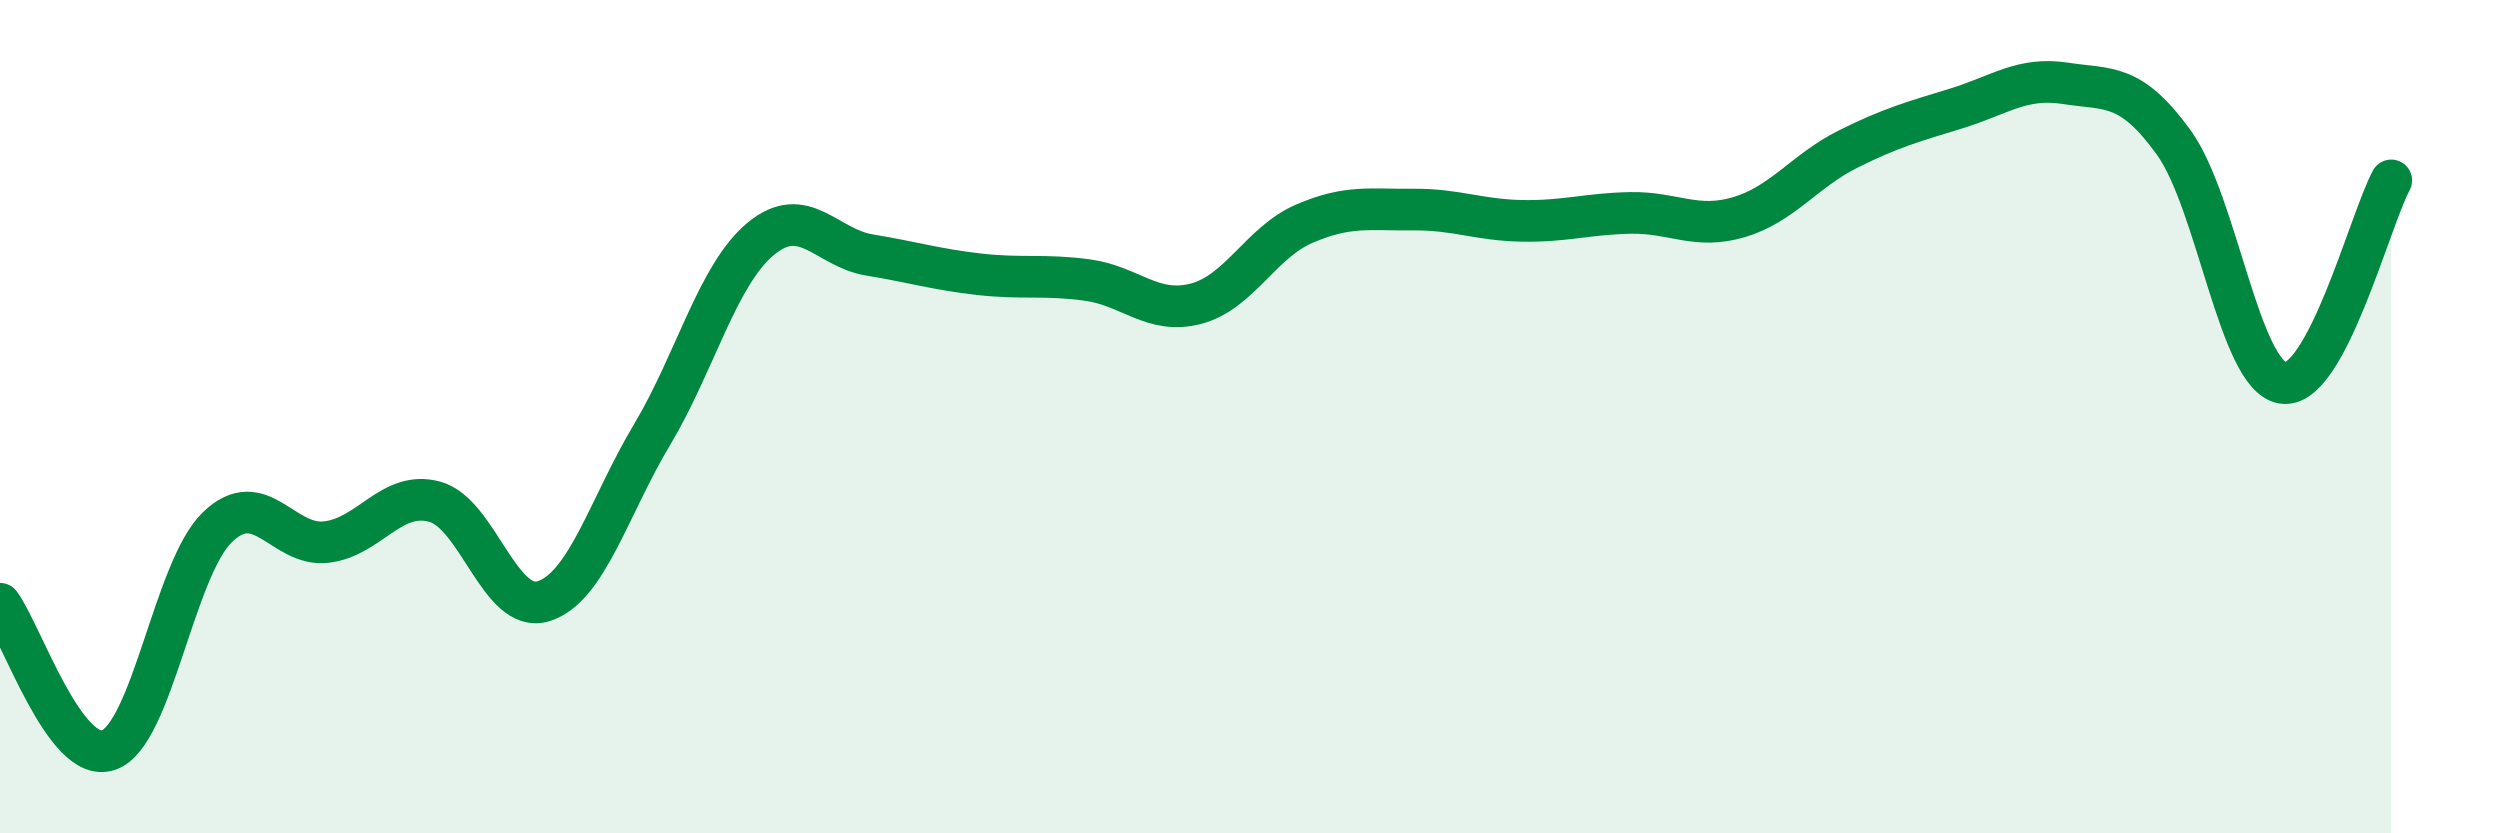 
    <svg width="60" height="20" viewBox="0 0 60 20" xmlns="http://www.w3.org/2000/svg">
      <path
        d="M 0,14.49 C 0.52,15.19 1.57,18.37 2.61,18 C 3.65,17.63 4.18,13.65 5.22,12.65 C 6.26,11.65 6.79,13.13 7.83,13.01 C 8.87,12.89 9.39,11.76 10.43,12.04 C 11.47,12.32 12,14.75 13.04,14.43 C 14.08,14.11 14.61,12.17 15.65,10.43 C 16.69,8.69 17.22,6.59 18.26,5.73 C 19.3,4.87 19.83,5.95 20.87,6.12 C 21.91,6.29 22.44,6.46 23.48,6.58 C 24.52,6.7 25.05,6.58 26.09,6.72 C 27.13,6.86 27.66,7.56 28.7,7.29 C 29.74,7.02 30.26,5.82 31.3,5.37 C 32.34,4.92 32.87,5.04 33.91,5.03 C 34.95,5.02 35.48,5.28 36.52,5.3 C 37.56,5.32 38.09,5.13 39.13,5.11 C 40.17,5.09 40.7,5.52 41.74,5.21 C 42.78,4.9 43.31,4.1 44.35,3.58 C 45.39,3.06 45.92,2.92 46.96,2.6 C 48,2.28 48.53,1.84 49.57,2 C 50.61,2.16 51.13,1.98 52.17,3.42 C 53.21,4.86 53.74,9.01 54.78,9.19 C 55.82,9.37 56.87,5.3 57.39,4.33L57.39 20L0 20Z"
        fill="#008740"
        opacity="0.1"
        stroke-linecap="round"
        stroke-linejoin="round"
      />
      <path
        d="M 0,14.49 C 0.52,15.19 1.57,18.37 2.61,18 C 3.65,17.63 4.18,13.65 5.22,12.65 C 6.26,11.65 6.79,13.13 7.83,13.01 C 8.87,12.89 9.39,11.76 10.43,12.04 C 11.47,12.32 12,14.75 13.04,14.43 C 14.08,14.11 14.61,12.17 15.65,10.43 C 16.69,8.69 17.22,6.59 18.26,5.73 C 19.3,4.87 19.83,5.95 20.87,6.12 C 21.91,6.29 22.44,6.46 23.48,6.58 C 24.52,6.7 25.05,6.58 26.09,6.72 C 27.13,6.86 27.66,7.56 28.7,7.29 C 29.74,7.02 30.26,5.82 31.3,5.37 C 32.34,4.92 32.87,5.04 33.91,5.03 C 34.95,5.02 35.48,5.28 36.52,5.3 C 37.56,5.32 38.09,5.13 39.13,5.11 C 40.17,5.09 40.7,5.52 41.74,5.21 C 42.78,4.9 43.31,4.1 44.35,3.58 C 45.39,3.06 45.92,2.92 46.96,2.6 C 48,2.28 48.53,1.84 49.57,2 C 50.61,2.16 51.13,1.98 52.17,3.42 C 53.21,4.86 53.74,9.01 54.78,9.19 C 55.82,9.37 56.87,5.3 57.39,4.33"
        stroke="#008740"
        stroke-width="1"
        fill="none"
        stroke-linecap="round"
        stroke-linejoin="round"
      />
    </svg>
  